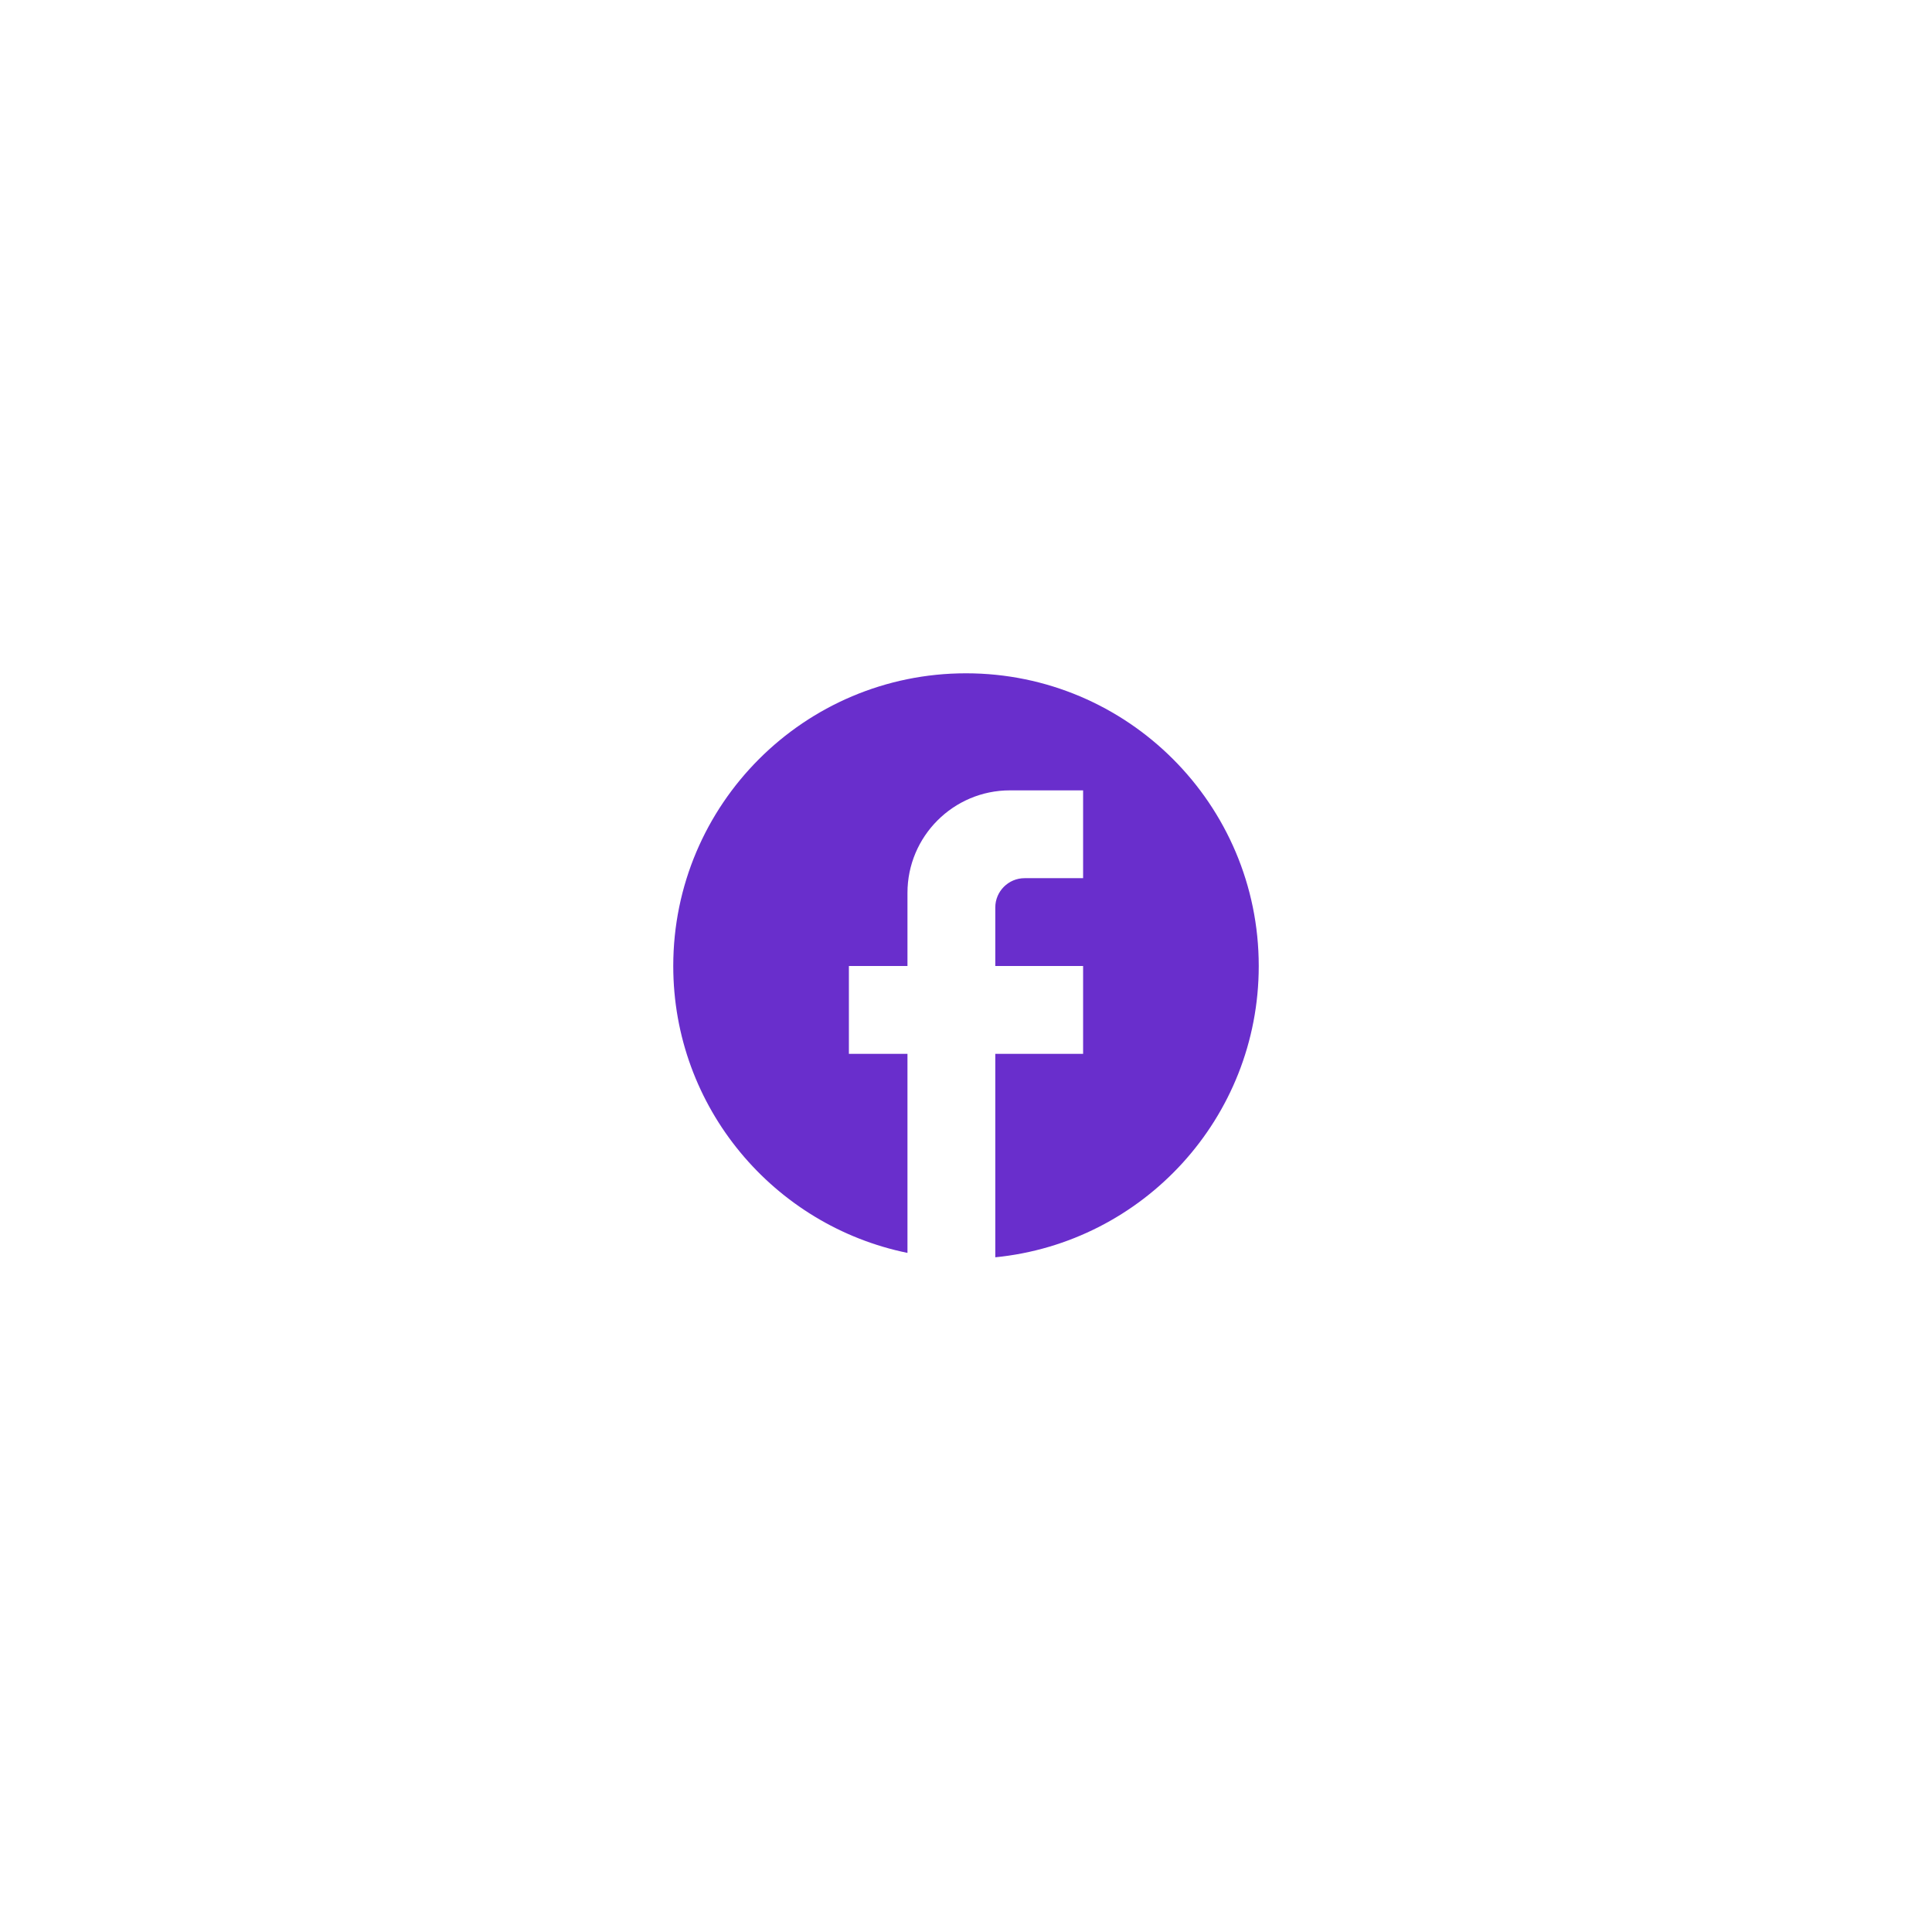 <?xml version="1.0" encoding="UTF-8"?> <svg xmlns="http://www.w3.org/2000/svg" width="44" height="44" viewBox="0 0 44 44" fill="none"> <path d="M28.667 22C28.667 18.32 25.68 15.334 22 15.334C18.32 15.334 15.333 18.32 15.333 22C15.333 25.227 17.627 27.913 20.667 28.534V24H19.333V22H20.667V20.334C20.667 19.047 21.713 18 23 18H24.667V20H23.333C22.967 20 22.667 20.3 22.667 20.667V22H24.667V24H22.667V28.634C26.033 28.3 28.667 25.46 28.667 22Z" fill="#692ECC"></path> </svg> 